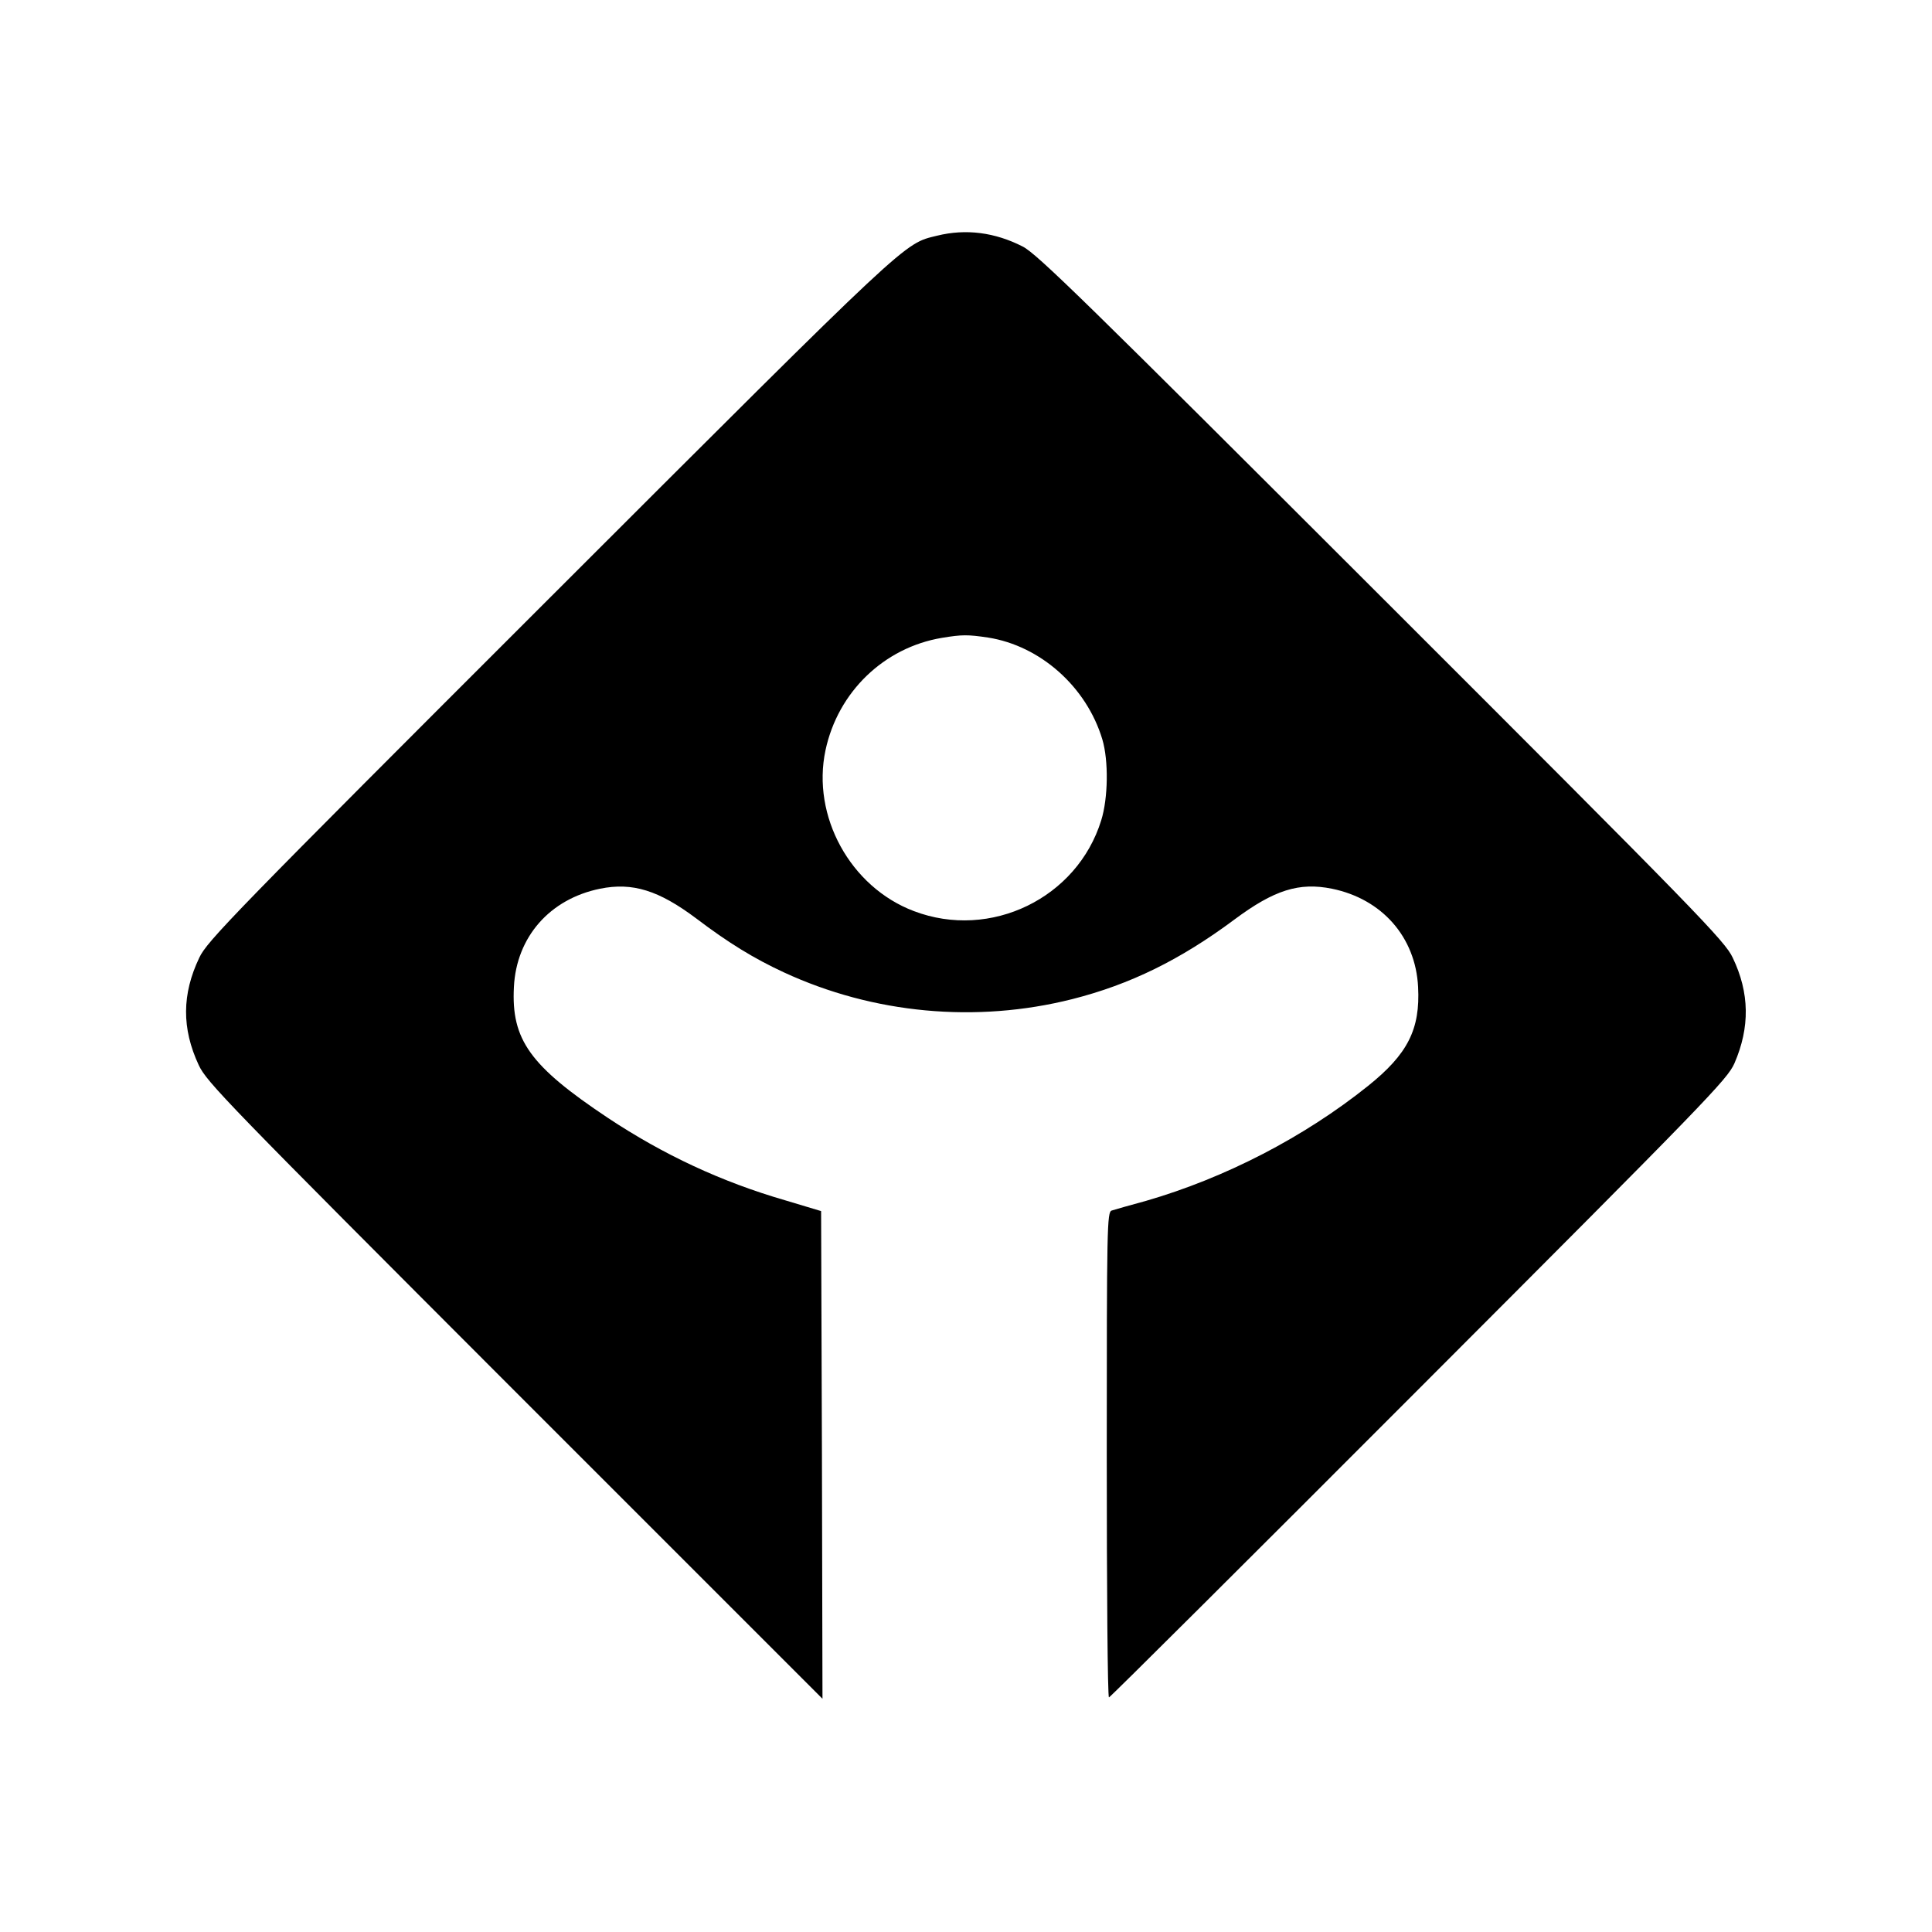 <?xml version="1.0" standalone="no"?>
<!DOCTYPE svg PUBLIC "-//W3C//DTD SVG 20010904//EN"
 "http://www.w3.org/TR/2001/REC-SVG-20010904/DTD/svg10.dtd">
<svg version="1.0" xmlns="http://www.w3.org/2000/svg"
 width="700pt" height="700pt" viewBox="0 0 700 700"
 preserveAspectRatio="xMidYMid meet">
<g transform="translate(0,700) scale(0.1,-0.1)"
fill="#000000" stroke="none">
<path d="M3395 6146 c-122 -30 -87 3 -1401 -1310 -1152 -1151 -1244 -1246
-1272 -1306 -63 -132 -64 -256 -2 -389 29 -62 99 -134 1145 -1181 l1115 -1115
-2 884 -3 883 -130 39 c-231 67 -441 165 -643 299 -282 188 -350 283 -340 474
9 181 130 319 312 356 118 24 213 -6 349 -108 116 -88 209 -145 317 -195 324
-150 696 -185 1045 -97 209 53 391 142 587 288 145 108 235 136 354 112 181
-37 303 -175 312 -356 8 -153 -37 -243 -182 -359 -231 -185 -517 -333 -804
-416 -59 -16 -115 -32 -124 -35 -17 -5 -18 -56 -18 -885 0 -483 3 -879 8 -879
4 0 509 503 1123 1118 1048 1049 1117 1121 1143 1179 57 131 55 256 -6 383
-28 60 -120 155 -1272 1306 -1071 1070 -1249 1245 -1301 1271 -100 51 -205 65
-310 39z m185 -1456 c190 -30 357 -179 414 -369 23 -77 21 -213 -4 -293 -87
-282 -401 -435 -679 -329 -230 87 -371 344 -320 583 45 211 212 372 422 407
73 12 93 12 167 1z"/>
</g>
</svg>
